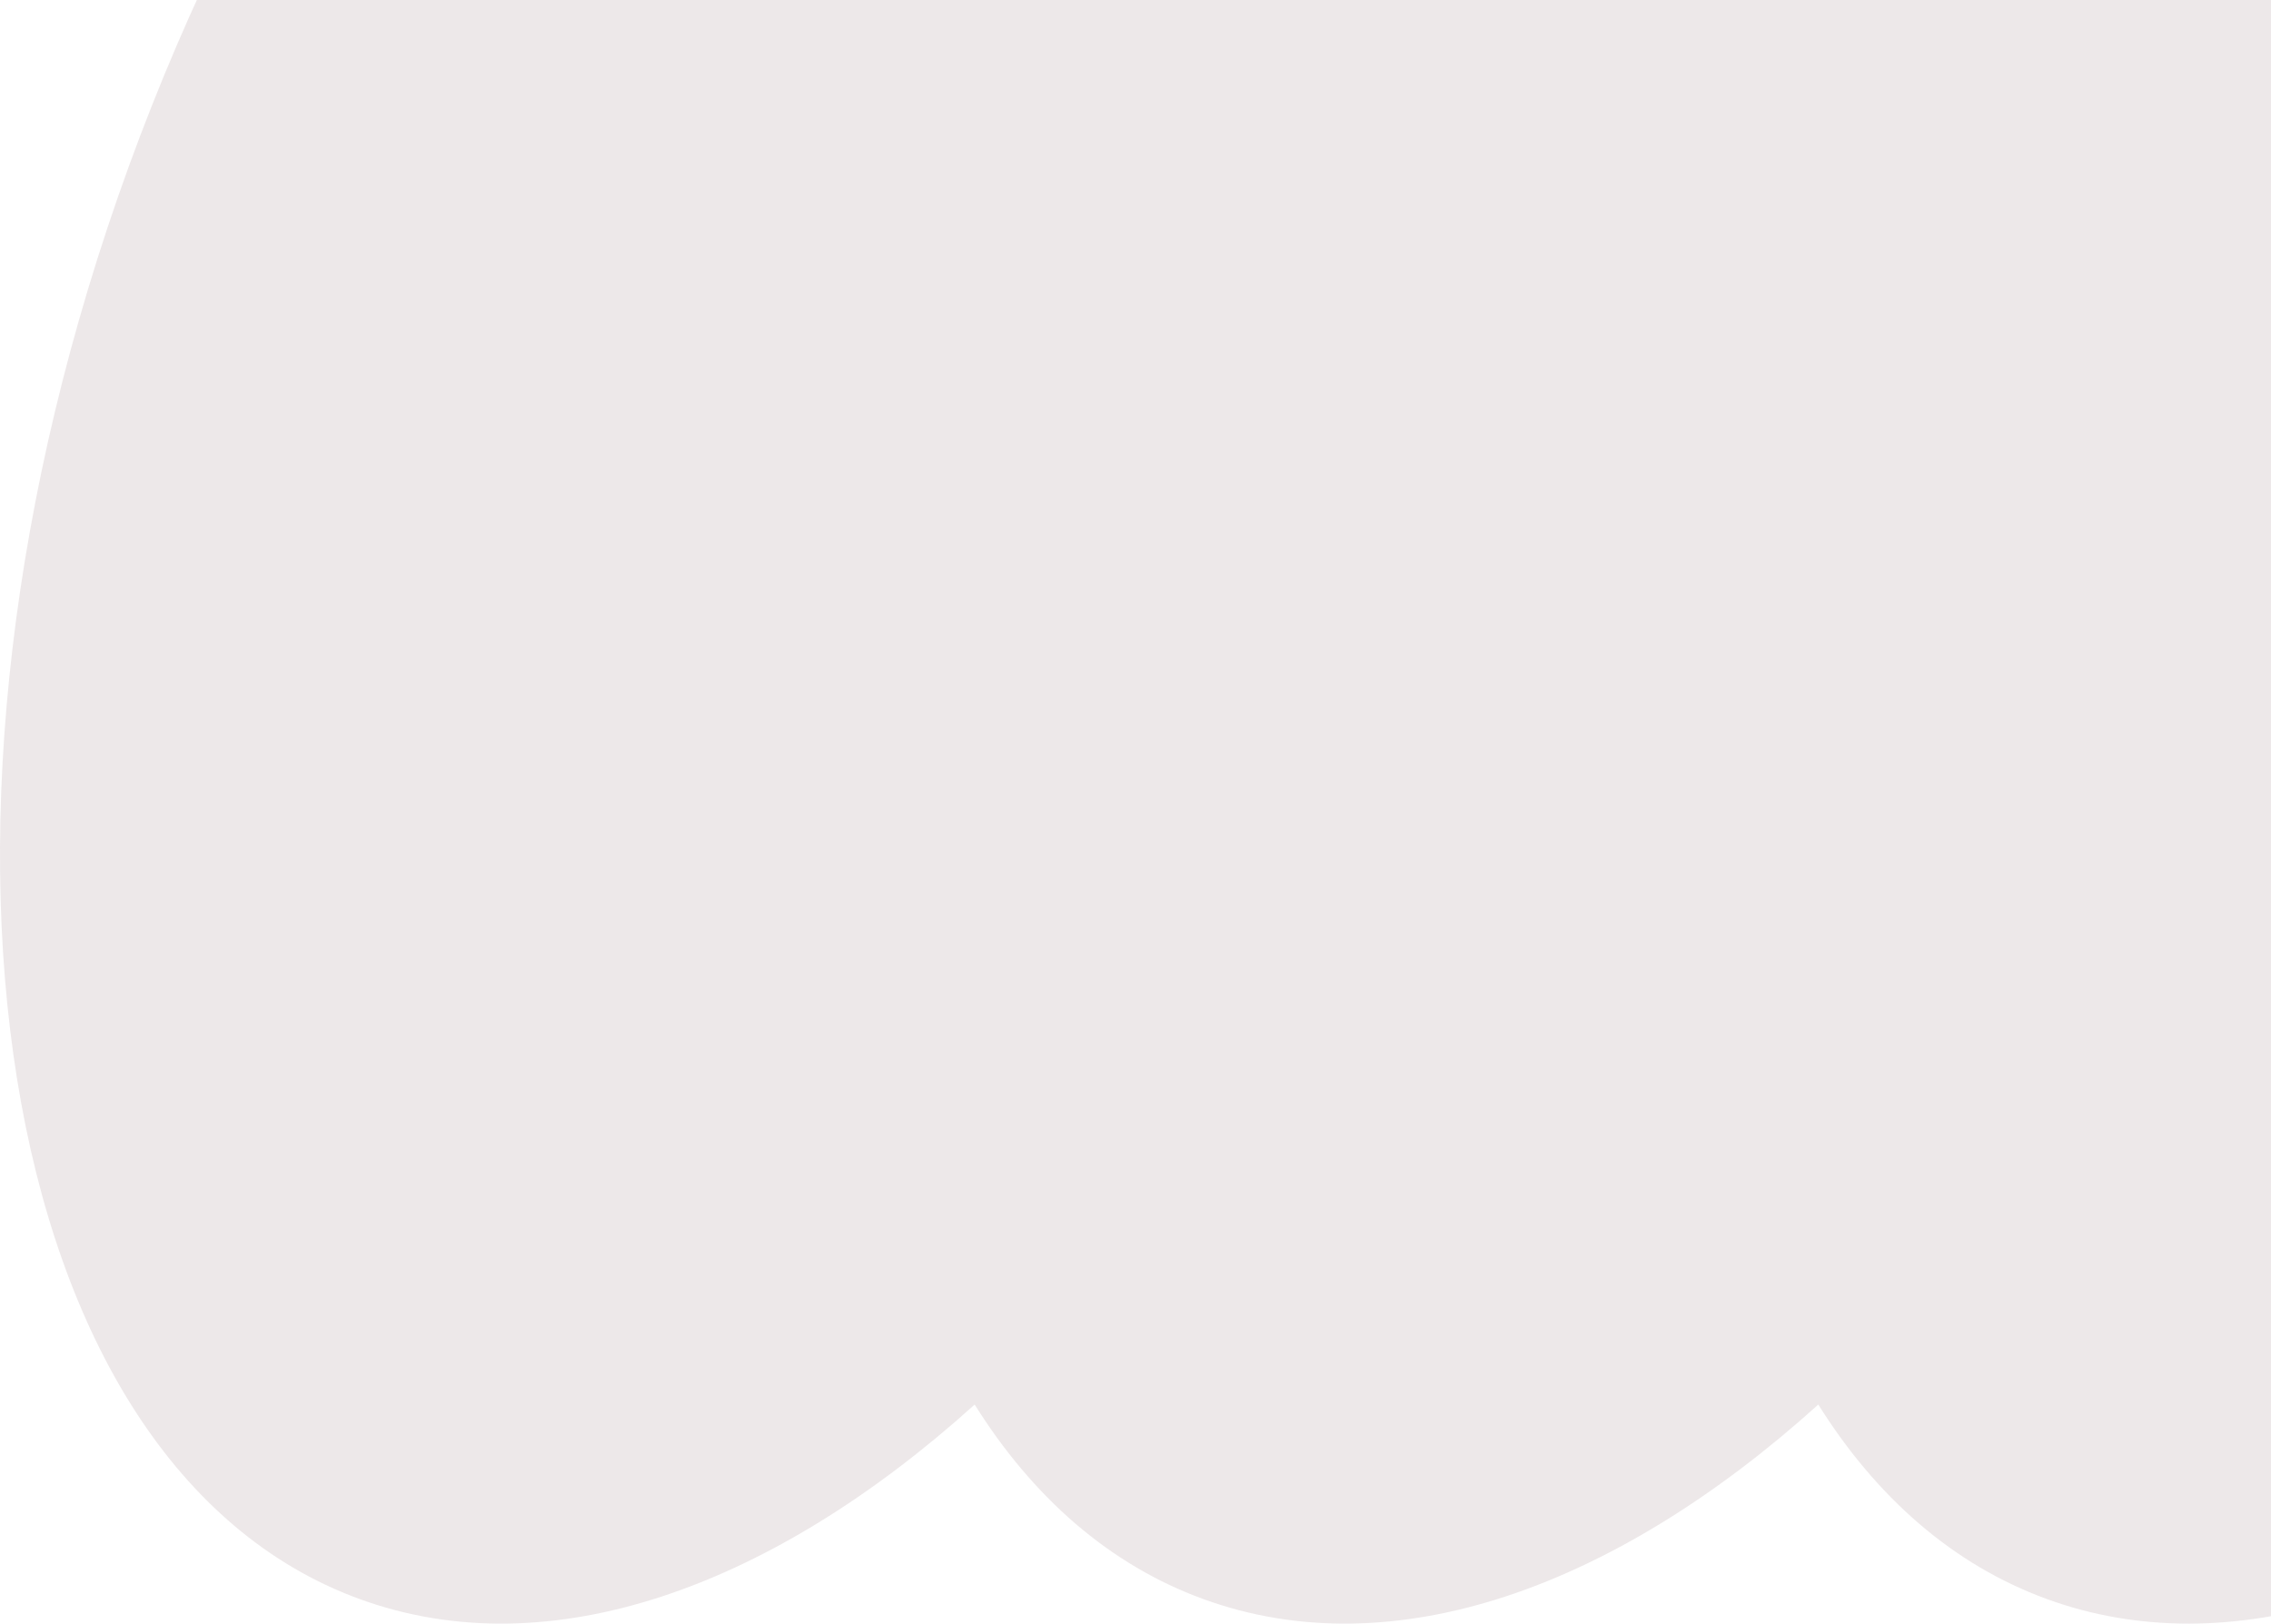 <svg width="572" height="409" viewBox="0 0 572 409" fill="none" xmlns="http://www.w3.org/2000/svg">
<path d="M733.46 -196.792C685.812 -214.193 629.811 -194.109 578.503 -147.818C563.898 -171.137 544.609 -188.159 520.974 -196.792C473.327 -214.193 417.326 -194.109 366.018 -147.818C351.413 -171.137 332.124 -188.159 308.489 -196.792C216.21 -230.497 92.611 -123.599 32.422 41.971C-27.768 207.541 -1.747 369.086 90.532 402.79C138.18 420.191 194.181 400.107 245.489 353.816C260.094 377.135 279.383 394.157 303.018 402.79C350.665 420.191 406.666 400.107 457.975 353.816C472.579 377.135 491.868 394.157 515.503 402.79C607.783 436.495 731.389 329.597 791.578 164.027C851.768 -1.543 825.747 -163.088 733.468 -196.792H733.46Z" fill="#471526" fill-opacity="0.1"/>
</svg>
